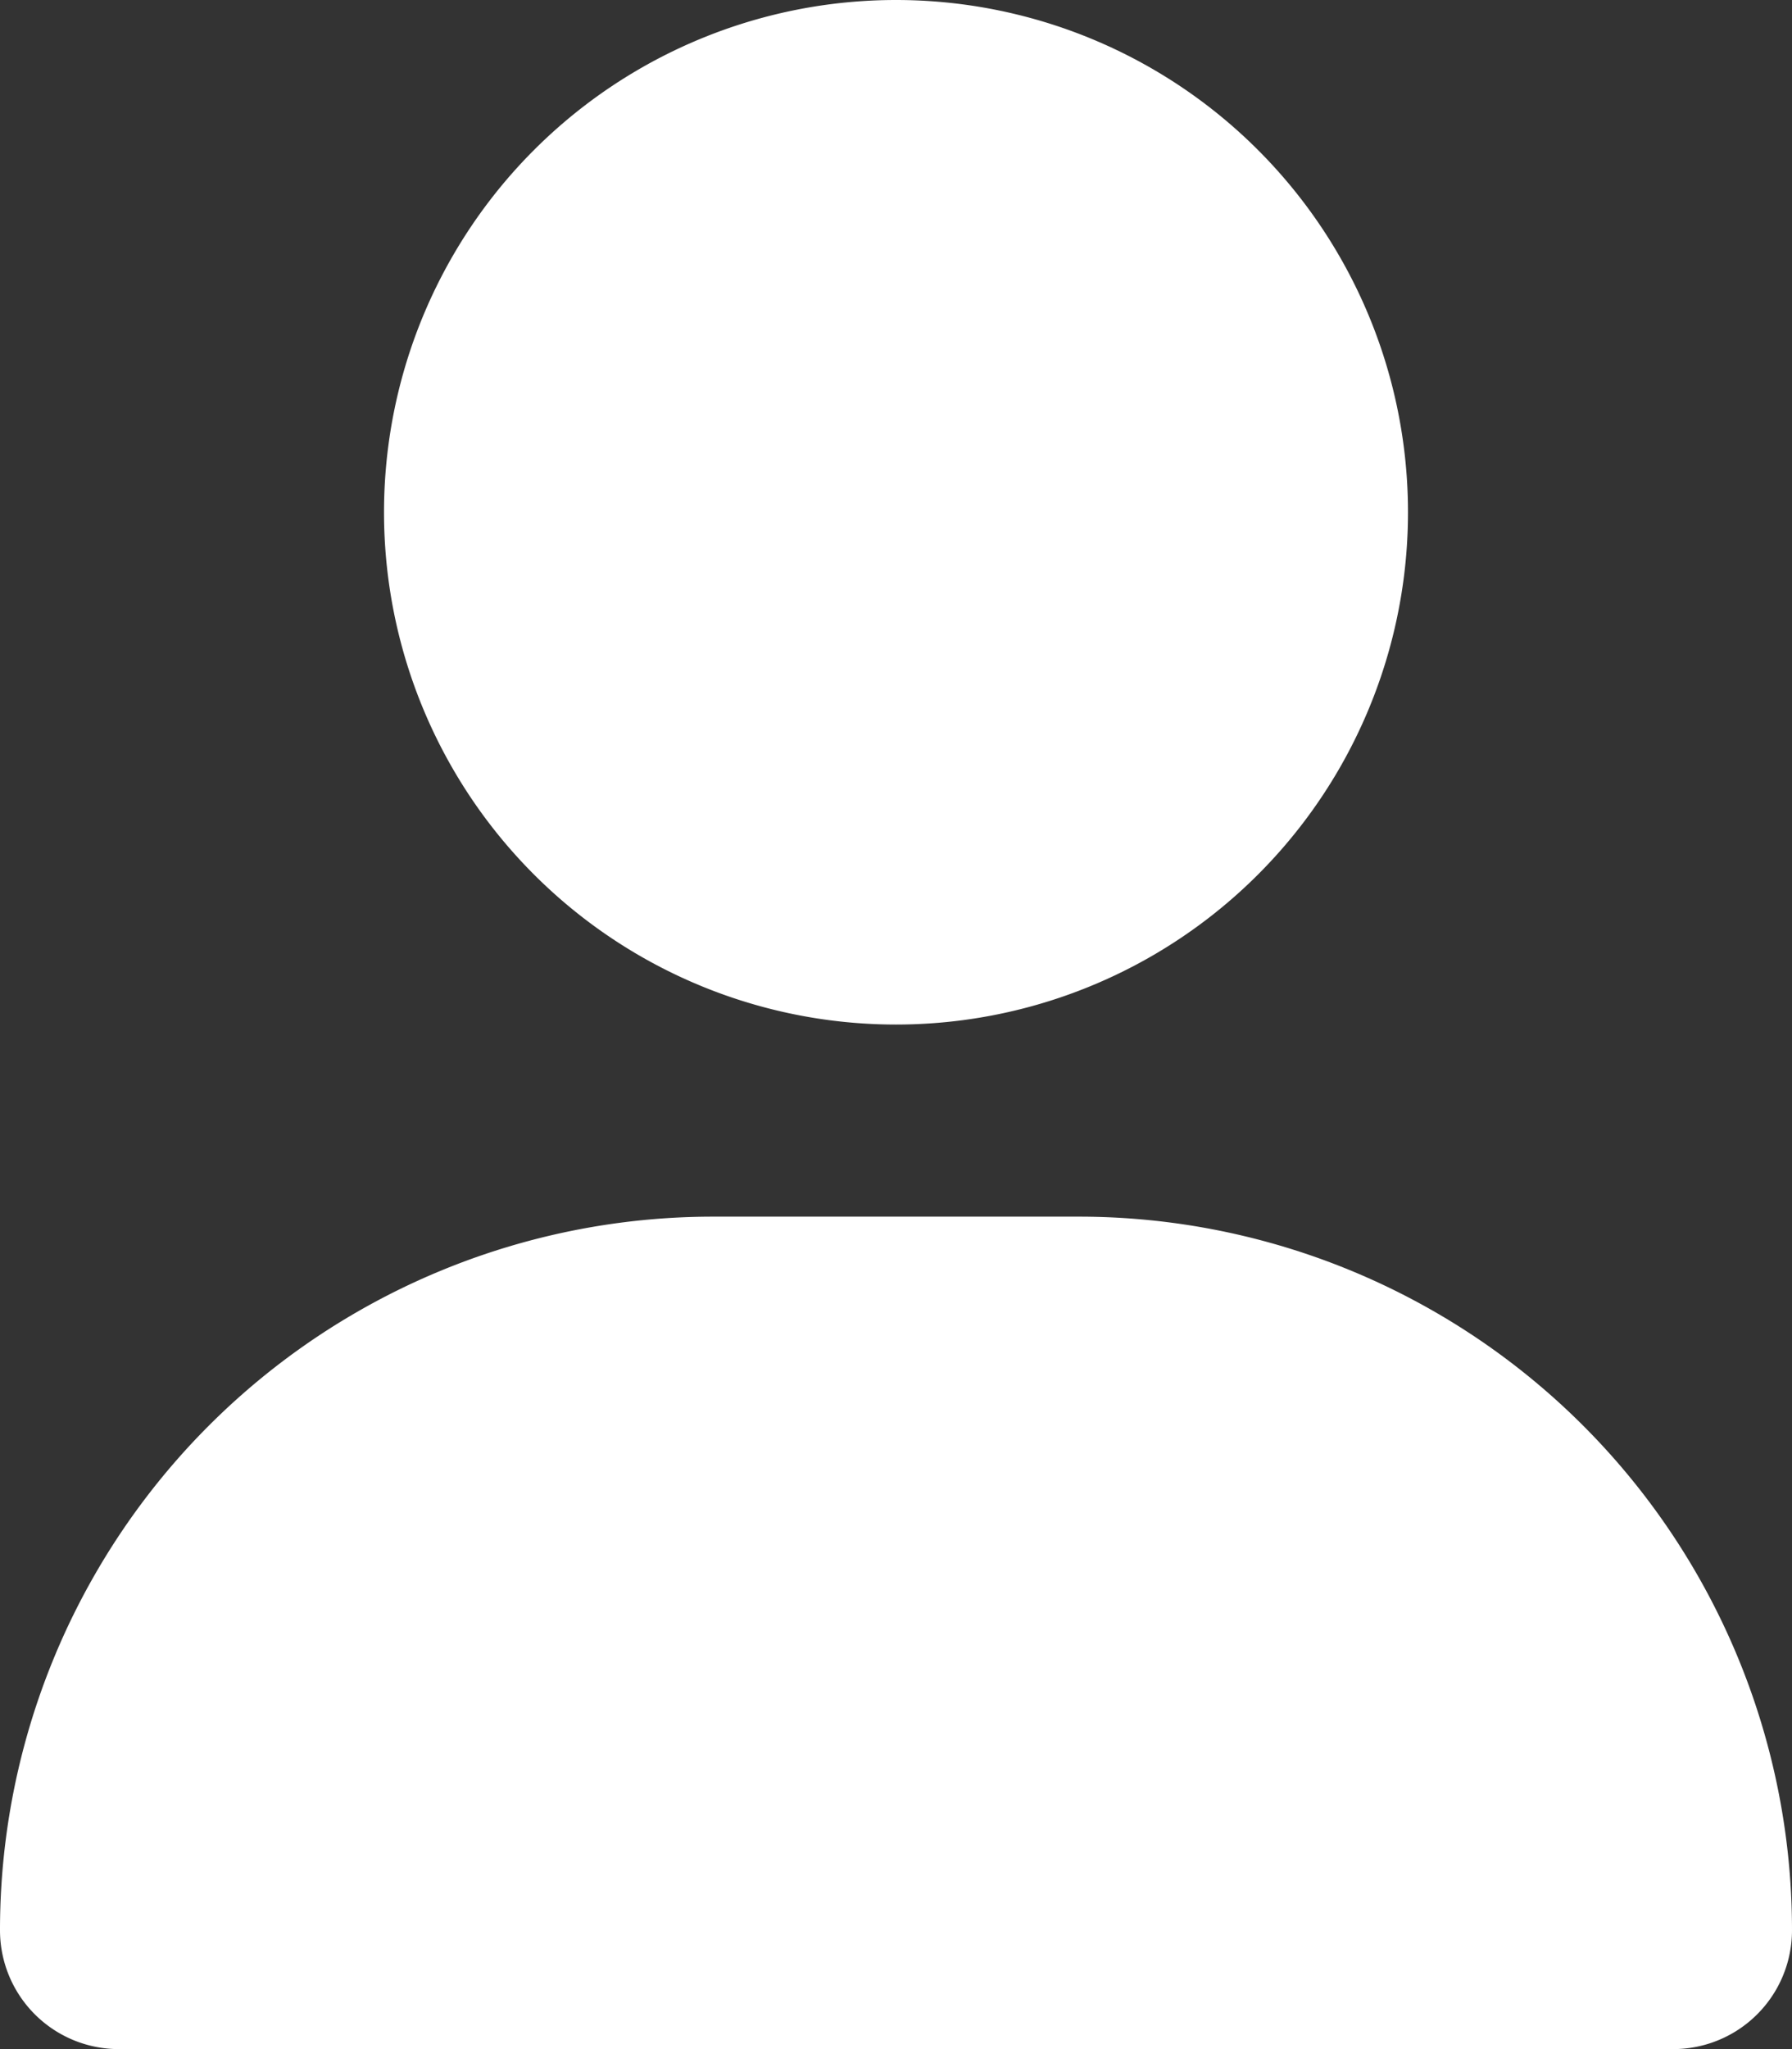 <svg xmlns="http://www.w3.org/2000/svg" width="14" height="16" viewBox="0 0 14 16">
  <rect x="0" y="0" width="14" height="16" fill="#333333" stroke="none"/>
  <path id="user" d="M7-6a4,4,0,0,0,3.464-2,4,4,0,0,0,0-4A4,4,0,0,0,7-14a4,4,0,0,0-3.464,2,4,4,0,0,0,0,4A4,4,0,0,0,7-6ZM5.572-4.5A5.571,5.571,0,0,0,0,1.072.928.928,0,0,0,.928,2H13.072A.928.928,0,0,0,14,1.072,5.571,5.571,0,0,0,8.428-4.5H5.572Z" transform="translate(0 14)" fill="#fff"/>
</svg>
